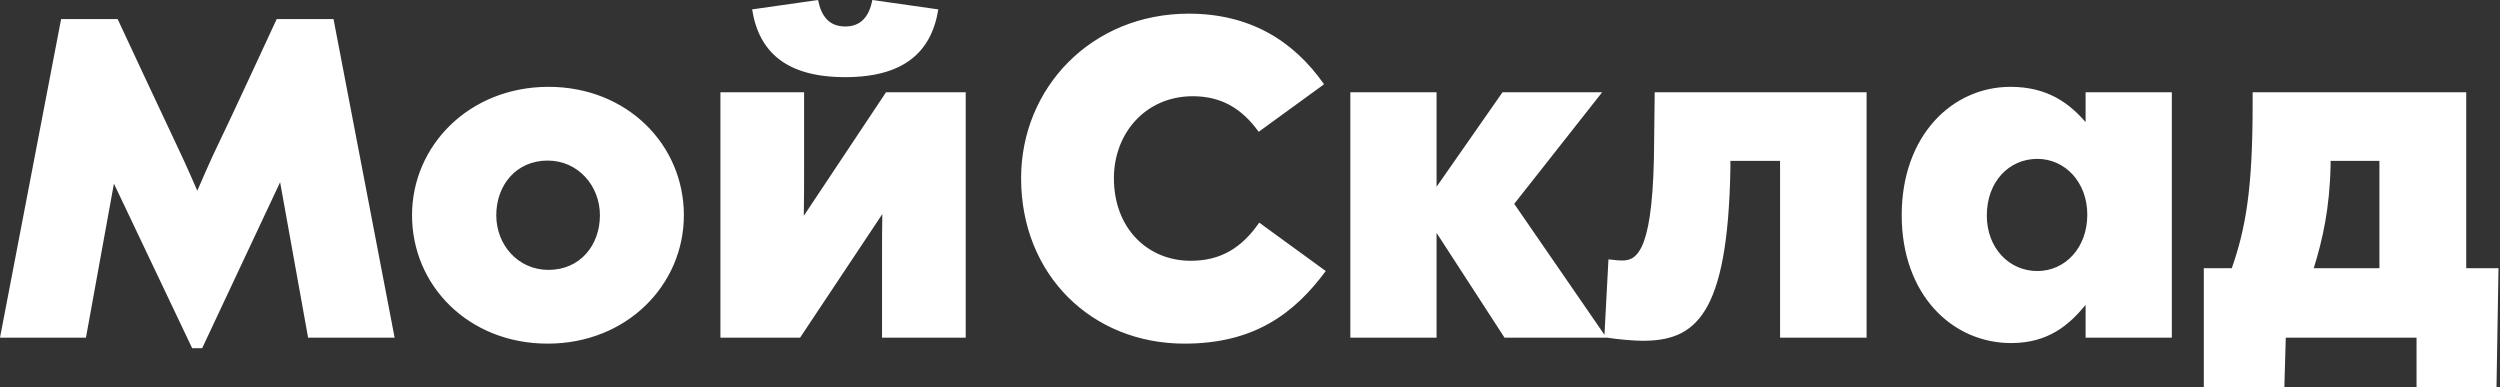 <svg width="1613" height="250" viewBox="0 0 1613 250" fill="none" xmlns="http://www.w3.org/2000/svg">
<rect x="0" y="0" width="1613" height="250" fill="#333333" stroke="none"/>
<g clip-path="url(#clip0_3196_44)">
<path fill-rule="evenodd" clip-rule="evenodd" d="M1535.2 173.035V103.783H1503.7V106.356C1503.15 134.46 1498.54 154.667 1492.83 173.035H1535.2ZM1591.21 173.035H1612.03L1610.74 250H1559.15V217.855H1474.78L1473.86 250H1421.9V173.035H1439.96C1448.99 147.136 1453.4 121.97 1453.4 67.228V59.516H1591.21V173.035ZM545.326 49.779C507.559 49.779 489.686 33.798 485.263 6.06L527.822 0C529.851 10.47 535.007 17.082 545.326 17.082C555.645 17.082 560.801 10.47 562.827 0L605.386 6.06C600.966 33.798 582.908 49.779 545.326 49.779ZM353.908 174.137C374.174 174.137 387.069 158.321 387.069 138.868C387.069 119.781 372.884 103.599 353.354 103.599C333.091 103.599 320.195 119.418 320.195 138.868C320.195 157.958 334.195 174.137 353.908 174.137ZM353.908 56.025C404.57 56.025 441.233 93.314 441.233 138.868C441.233 183.873 404.385 221.711 353.354 221.711C302.506 221.711 265.843 184.425 265.843 138.868C265.843 93.866 302.877 56.025 353.908 56.025ZM1314.49 174.872C1332.37 174.872 1346.73 159.992 1346.73 138.502C1346.73 117.562 1332.37 102.5 1314.49 102.5C1296.26 102.5 1281.89 117.192 1281.89 139.051C1281.89 159.992 1296.26 174.872 1314.49 174.872ZM1345.63 59.514H1401.27V217.854H1345.63V196.732C1334.76 209.956 1321.31 221.345 1297.55 221.345C1259.59 221.345 1226.98 190.117 1226.98 138.869C1226.98 87.437 1259.59 56.023 1297.18 56.023C1321.31 56.023 1335.31 66.864 1345.63 78.802V59.514ZM518.611 139.236L571.671 59.514H623.073V217.854H569.088V166.237C569.088 156.319 569.088 147.135 569.274 138.132L516.217 217.854H464.815V59.514H518.797V110.398C518.797 118.296 518.797 129.685 518.611 139.236ZM1067.26 90.007L1067.62 59.515H1204.32V217.855H1148.5V103.783H1116.45V108.745C1114.79 204.446 1093.42 219.875 1059.7 219.875C1054.36 219.875 1043.86 218.956 1036.86 217.855H970.718L926.873 150.256V217.855H871.233V59.515H926.873V120.499L969.428 59.515H1033.72L976.982 131.521L1035.2 216.017L1037.78 167.339C1043.86 168.076 1045.33 168.076 1046.8 168.076C1056.75 168.076 1067.07 160.912 1067.26 90.007ZM768.247 168.259C787.777 168.259 801.226 159.809 812.461 143.646L855.39 174.871C834.938 202.424 809.145 221.711 764.192 221.711C704.5 221.711 658.815 177.443 658.815 114.989C658.815 56.76 704.136 8.818 766.957 8.818C805.829 8.818 834.199 25.716 854.283 54.373L812.092 85.046C800.855 69.435 787.406 62.086 769.534 62.086C739.509 62.086 718.689 85.598 718.689 114.989C718.689 147.319 740.427 168.259 768.247 168.259ZM178.518 12.308H215.181L254.606 217.855H198.784L180.729 117.559L130.435 224.652H123.985L73.505 118.481L55.454 217.855H0L39.425 12.308H75.899C75.899 12.308 107.589 80.27 113.855 93.313C120.119 106.355 127.301 123.07 127.301 123.07C127.301 123.07 136.513 101.581 141.118 92.397C145.727 83.213 178.518 12.308 178.518 12.308Z" fill="white"/>
</g>
<defs>
<clipPath id="clip0_3196_44">
<rect width="1613" height="250" fill="white"/>
</clipPath>
</defs>
</svg>
